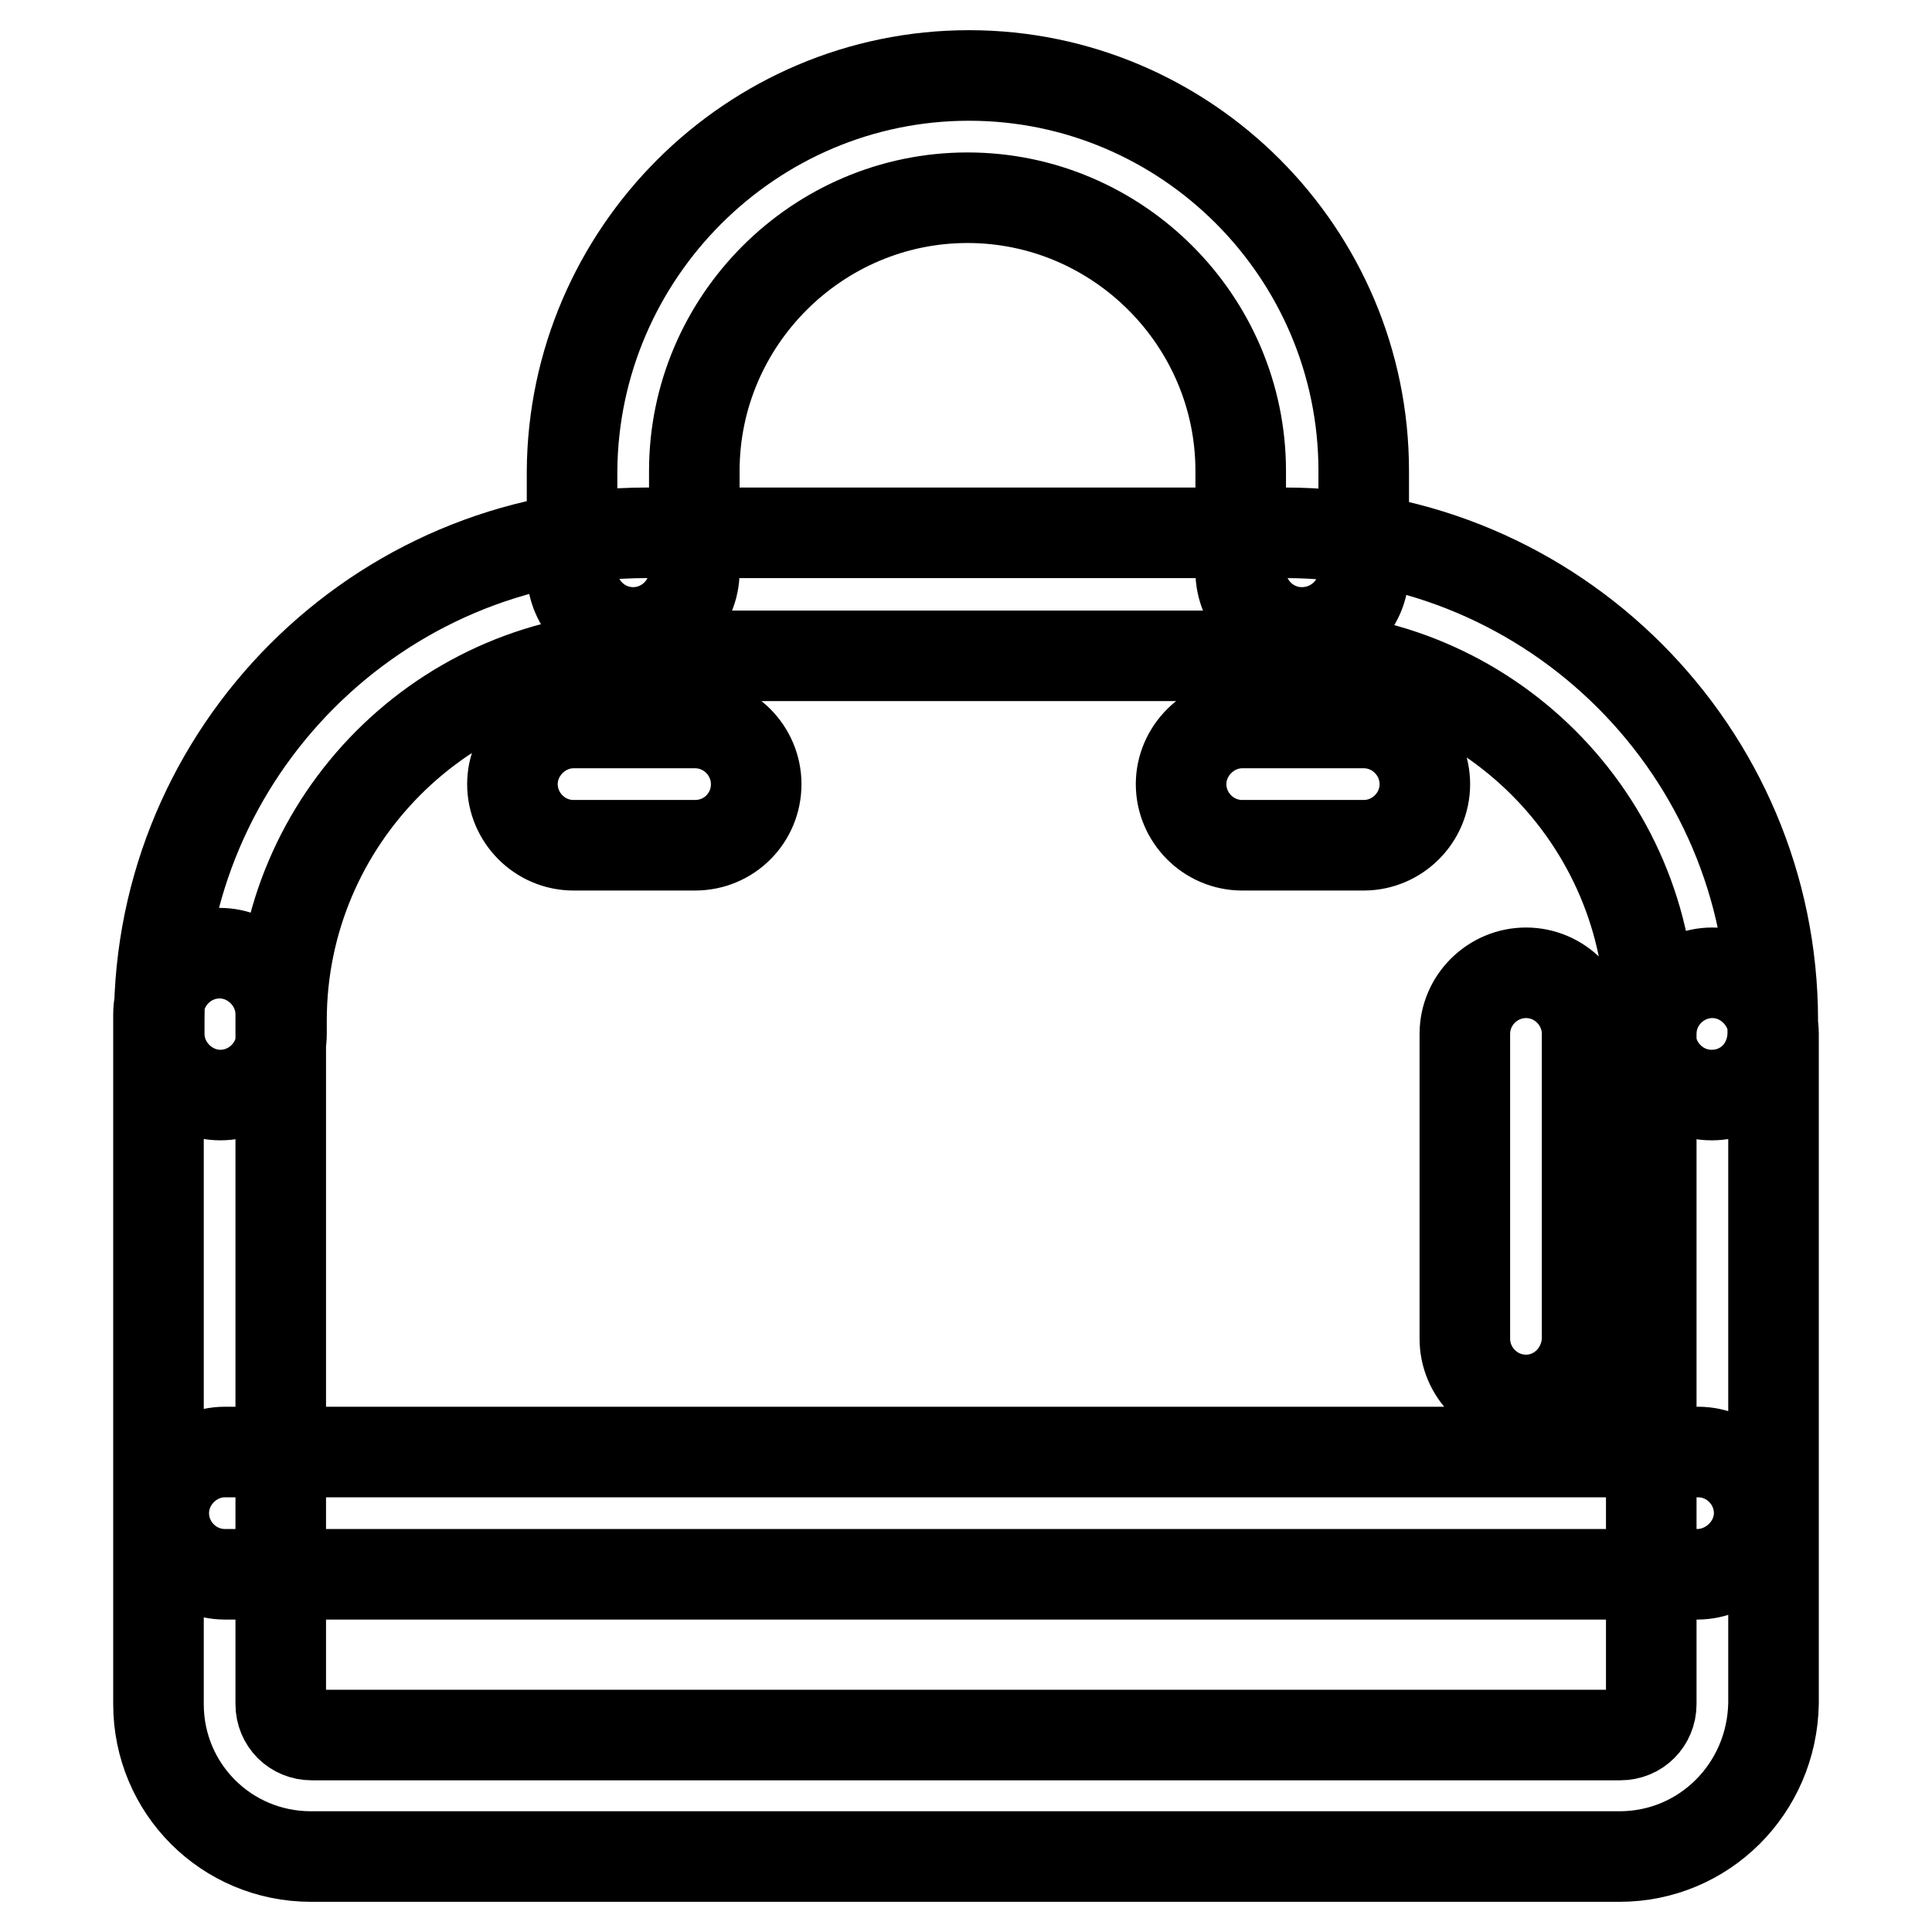 <?xml version="1.0" encoding="utf-8"?>
<!-- Svg Vector Icons : http://www.onlinewebfonts.com/icon -->
<!DOCTYPE svg PUBLIC "-//W3C//DTD SVG 1.1//EN" "http://www.w3.org/Graphics/SVG/1.1/DTD/svg11.dtd">
<svg version="1.1" xmlns="http://www.w3.org/2000/svg" xmlns:xlink="http://www.w3.org/1999/xlink" x="0px" y="0px" viewBox="0 0 256 256" enable-background="new 0 0 256 256" xml:space="preserve">
<g> <path stroke-width="12" fill-opacity="0" stroke="#000000"  d="M172.5,83.8c-4.5,0-8.1-3.7-8.1-8.1V62.4c0-19.9-16.3-36.2-36.2-36.2c-19.9,0-36.2,16.3-36.2,36.2v13.3 c0,4.5-3.7,8.1-8.1,8.1c-4.5,0-8.1-3.7-8.1-8.1V62.4C76,33.6,99.5,10,128.4,10c28.8,0,52.3,23.5,52.3,52.4v13.3 C180.7,80.2,177,83.8,172.5,83.8z M224.9,208.6H29.8c-4.5,0-8.1-3.7-8.1-8.1s3.7-8.1,8.1-8.1h195.2c4.5,0,8.1,3.7,8.1,8.1 S229.3,208.6,224.9,208.6z M202.2,185.5L202.2,185.5c-4.5,0-8.1-3.7-8.1-8.1V137c0-4.5,3.7-8.1,8.1-8.1l0,0c4.5,0,8.1,3.7,8.1,8.1 v40.4C210.2,181.8,206.7,185.5,202.2,185.5z M226.8,145.1c-4.5,0-8.1-3.7-8.1-8.1v-1.8c0-26.7-21.8-48.3-48.3-48.3H85.6 c-26.7,0-48.3,21.8-48.3,48.3v1.8c0,4.5-3.7,8.1-8.1,8.1c-4.4,0-8.1-3.7-8.1-8.1v-1.8c0-35.6,29-64.6,64.6-64.6h84.6 c35.6,0,64.6,29,64.6,64.6v1.8C234.8,141.6,231.3,145.1,226.8,145.1z M214.6,246H41.2c-11.2,0-20.2-9-20.2-20.2v-91.4 c0-4.5,3.7-8.1,8.1-8.1c4.4,0,8.1,3.7,8.1,8.1v91.4c0,2.3,1.8,4.1,4.1,4.1h173.4c2.3,0,4.1-1.8,4.1-4.1V137c0-4.5,3.7-8.1,8.1-8.1 s8.1,3.7,8.1,8.1v88.7C234.8,237,225.8,246,214.6,246z M92.1,112L92.1,112H76c-4.5,0-8.1-3.7-8.1-8.1c0-4.4,3.7-8.1,8.1-8.1l0,0 h16.1c4.5,0,8.1,3.7,8.1,8.1C100.2,108.4,96.6,112,92.1,112z M180.7,112L180.7,112h-16.1c-4.5,0-8.1-3.7-8.1-8.1 c0-4.4,3.7-8.1,8.1-8.1l0,0h16.1c4.5,0,8.1,3.7,8.1,8.1C188.8,108.4,185.1,112,180.7,112z"/></g>
</svg>